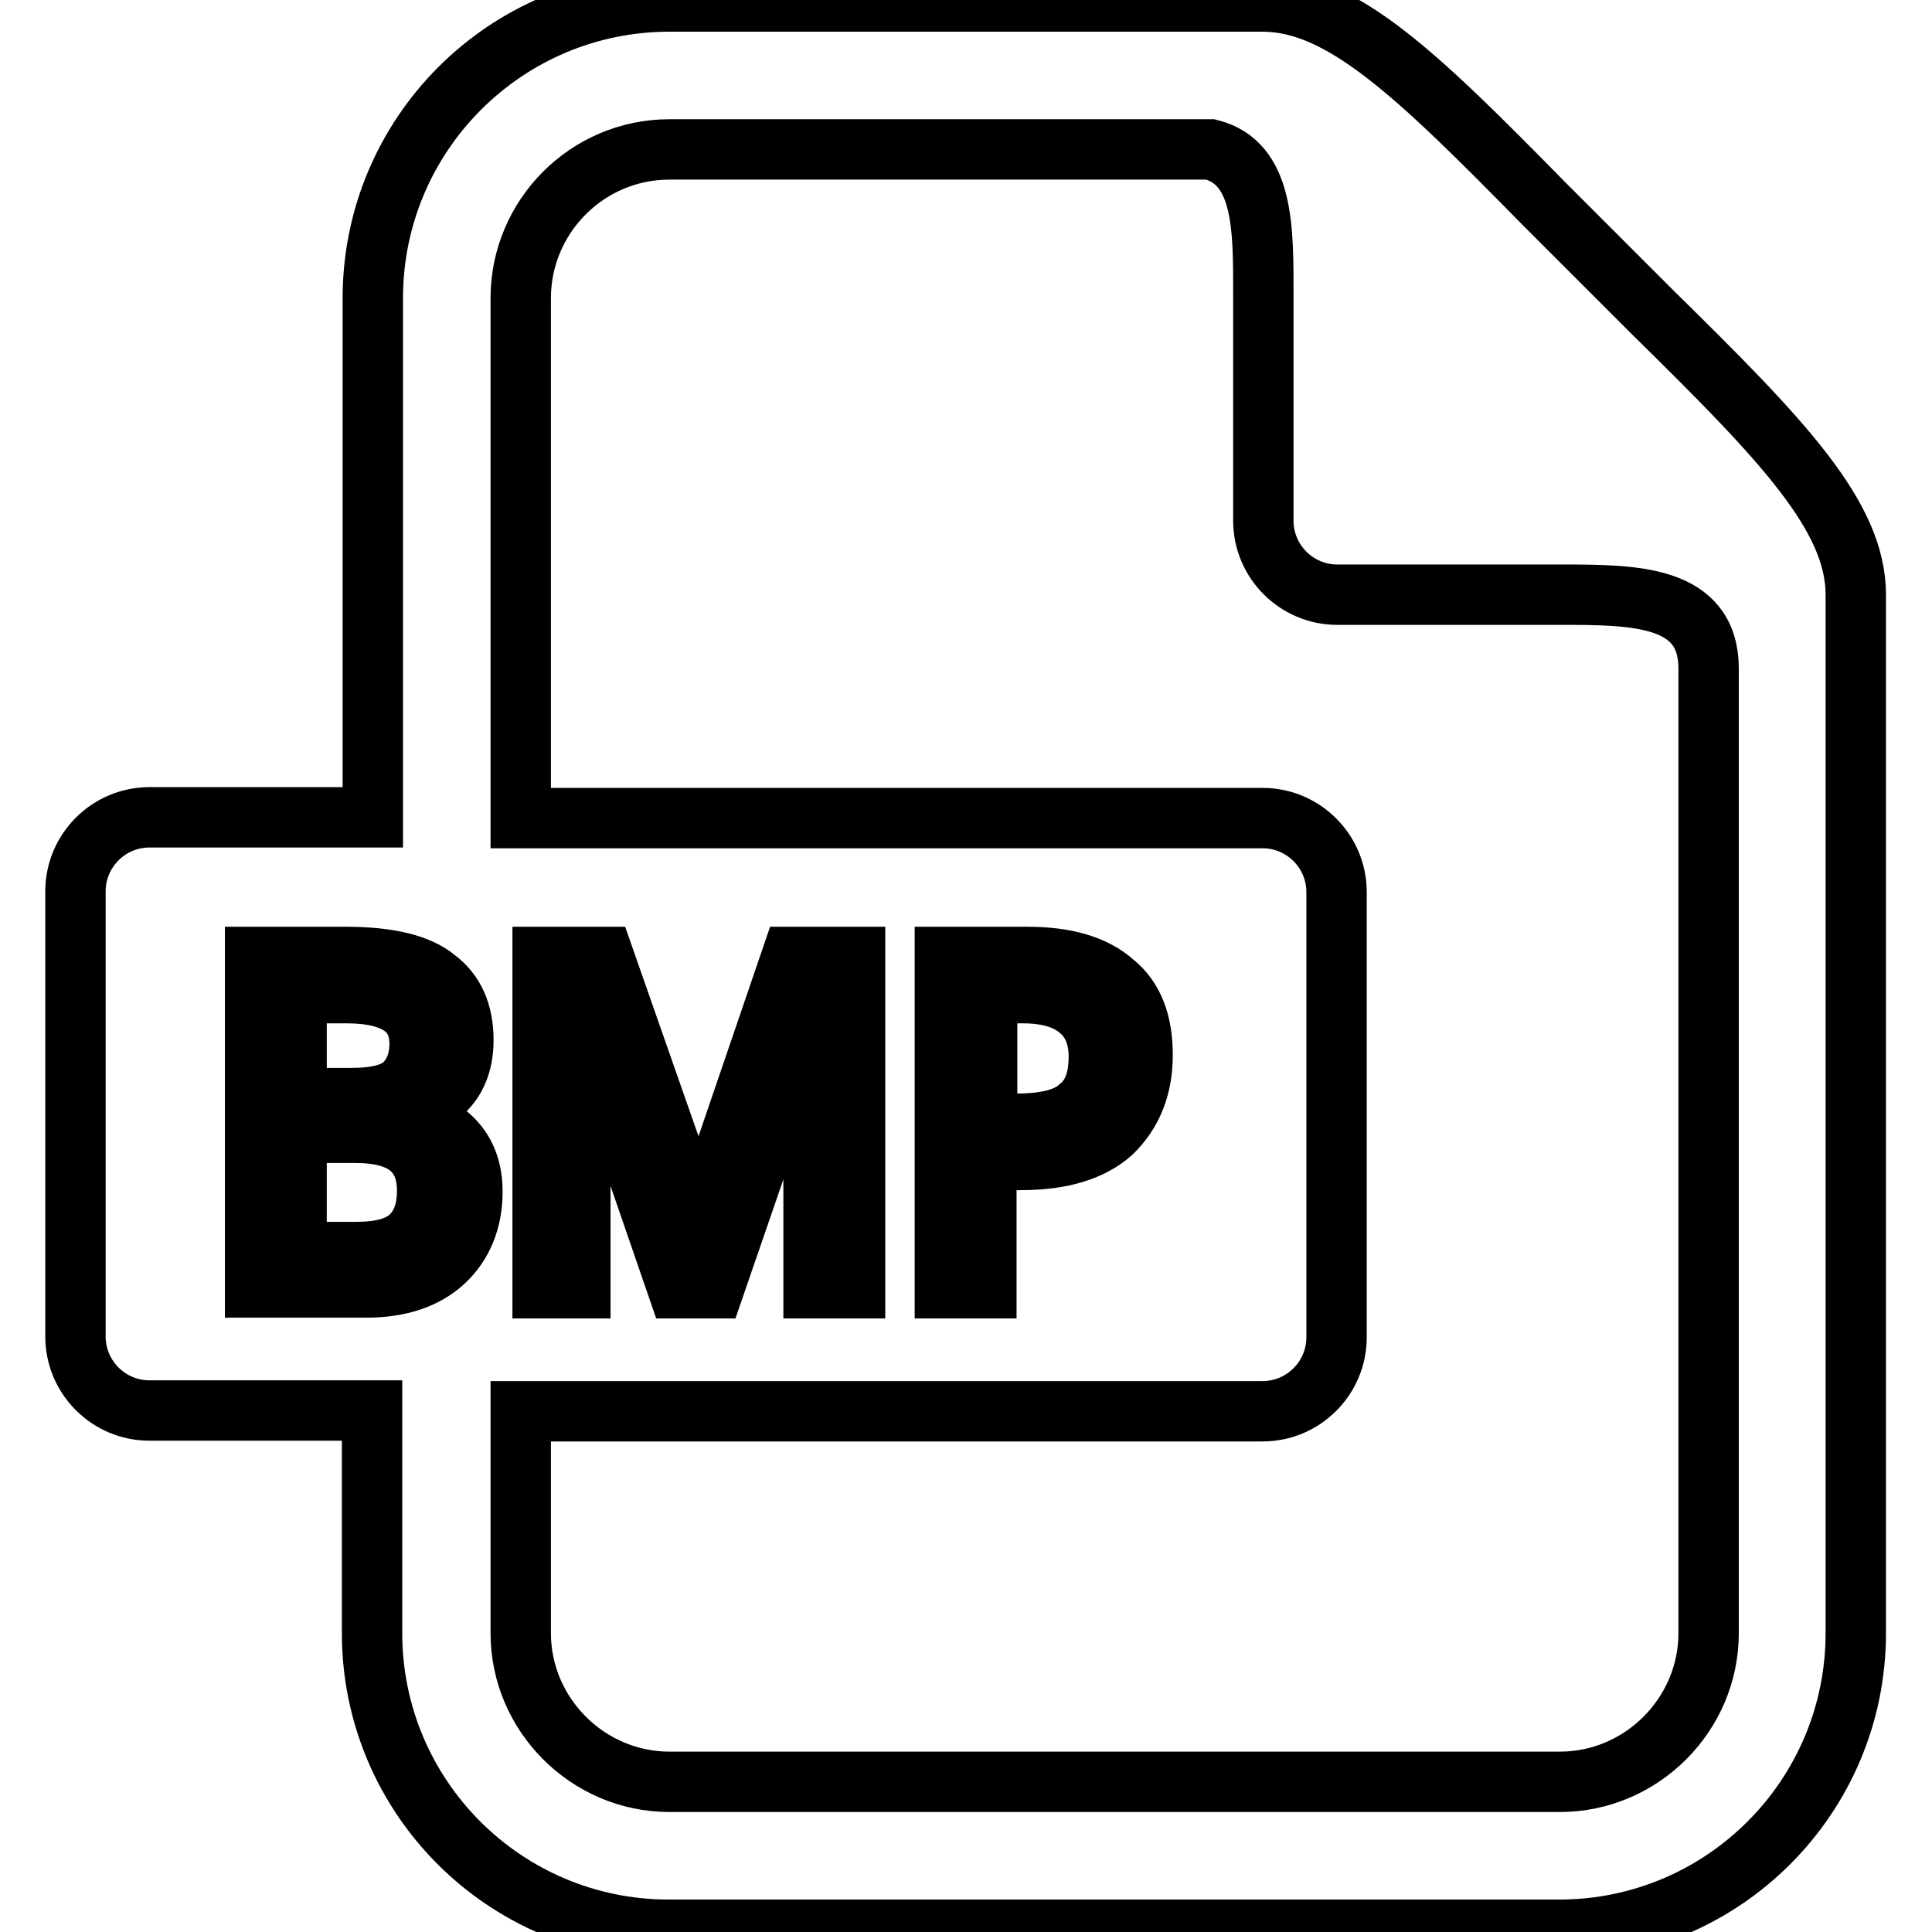 <?xml version="1.0" encoding="utf-8"?>
<!-- Svg Vector Icons : http://www.onlinewebfonts.com/icon -->
<!DOCTYPE svg PUBLIC "-//W3C//DTD SVG 1.1//EN" "http://www.w3.org/Graphics/SVG/1.1/DTD/svg11.dtd">
<svg version="1.1" xmlns="http://www.w3.org/2000/svg" xmlns:xlink="http://www.w3.org/1999/xlink" x="0px" y="0px" viewBox="0 0 256 256" enable-background="new 0 0 256 256" xml:space="preserve">
<g> <path stroke-width="8" fill-opacity="0" stroke="#000000"  d="M88.7,0.2c-21.7,0-39.3,17.6-39.3,39.3v68.8H19.8c-5.4,0-9.8,4.4-9.8,9.8v59c0,5.4,4.4,9.8,9.8,9.8h29.5 v29.5c0,21.7,17.6,39.3,39.3,39.3h118c21.7,0,39.3-17.6,39.3-39.3V78.8c0-10.4-9.7-20.5-26.8-37.3l-7.3-7.3l-7.3-7.3 C187.8,9.9,177.8,0.2,167.3,0.2H88.7L88.7,0.2z M88.7,19.8h71.7c7.1,1.8,7,10.5,7,19.2v30c0,5.4,4.4,9.8,9.8,9.8h29.5 c9.8,0,19.7,0,19.7,9.8v127.8c0,10.8-8.9,19.7-19.7,19.7h-118c-10.8,0-19.7-8.9-19.7-19.7V187h98.3c5.4,0,9.8-4.4,9.8-9.8v-59 c0-5.4-4.4-9.8-9.8-9.8H69V39.5C69,28.7,77.8,19.8,88.7,19.8z M33.8,126.8h12c5.8,0,9.7,1,12,2.9c2.4,1.8,3.6,4.5,3.6,8.1 c0,5.4-3,8.6-8.9,9.6v0.2c6.7,1.1,10.1,4.6,10.1,10.3c0,3.8-1.3,7-3.8,9.3c-2.4,2.2-5.8,3.4-10.3,3.4H33.8V126.8z M71.9,126.8H80 l12.5,35.7h0.2l12.2-35.7h8.4v43.9h-5.5v-26.6c0-2.7,0.1-6.6,0.2-11.7h-0.2l-13.2,38.3h-4.8l-13.2-38.3h-0.2 c0.3,5.6,0.5,9.7,0.5,12.2v26.1h-5L71.9,126.8L71.9,126.8z M125.3,126.8h10.8c5.1,0,8.9,1.1,11.5,3.4c2.6,2.1,3.8,5.3,3.8,9.6 s-1.4,7.7-4.1,10.3c-2.7,2.4-6.7,3.6-12,3.6h-4.6v17h-5.5V126.8z M39.3,131.6v13.9h7.4c3.2,0,5.4-0.6,6.7-1.7 c1.4-1.3,2.2-3.1,2.2-5.5c0-2.2-0.8-3.9-2.4-5c-1.6-1.1-4-1.7-7.2-1.7H39.3z M130.8,131.6v17.3h3.8c4,0,6.8-0.7,8.4-2.2 c1.8-1.4,2.6-3.7,2.6-6.7c0-2.7-0.9-4.8-2.6-6.2c-1.6-1.4-4.1-2.2-7.4-2.2H130.8L130.8,131.6z M39.3,150.1v15.8h7.9 c3.2,0,5.5-0.6,7-1.9c1.6-1.4,2.4-3.5,2.4-6.2c0-2.6-0.8-4.5-2.4-5.8c-1.6-1.3-4-1.9-7.2-1.9H39.3z"/></g>
</svg>